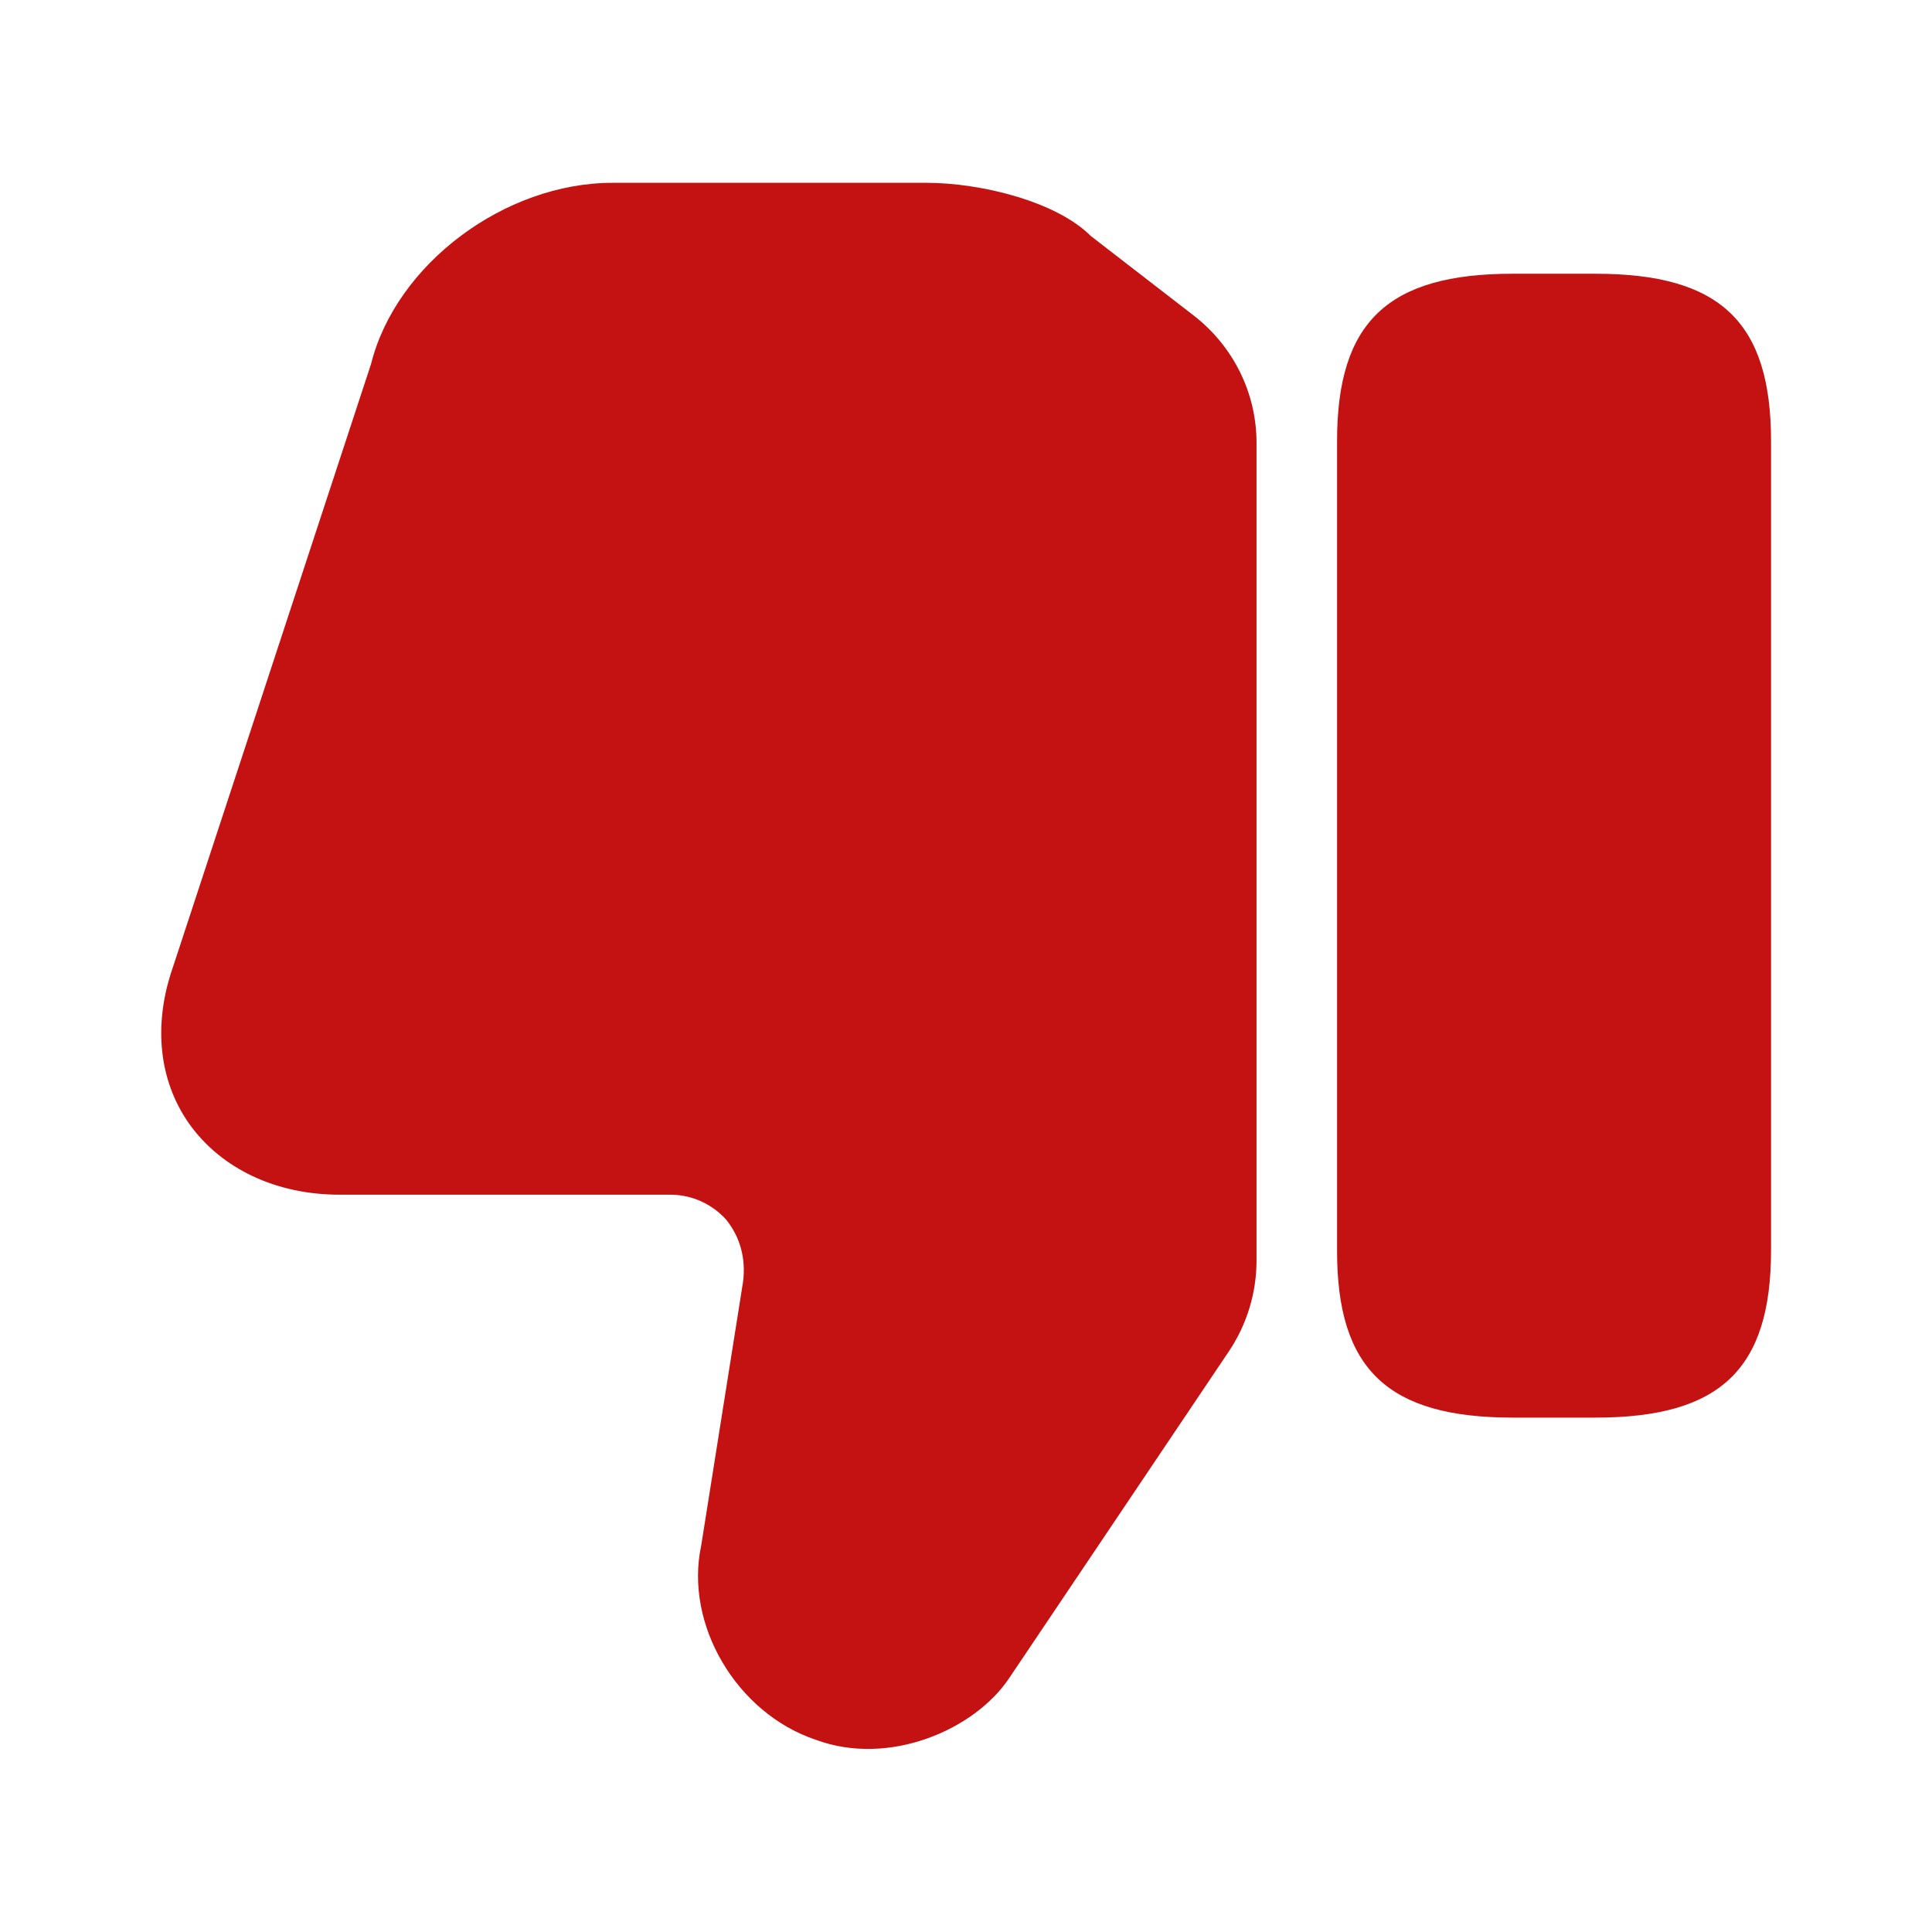 <svg width="16" height="16" viewBox="0 0 16 16" fill="none" xmlns="http://www.w3.org/2000/svg">
<path d="M10.406 3.667V10.44C10.406 10.707 10.326 10.967 10.18 11.187L8.36 13.894C8.073 14.327 7.36 14.634 6.753 14.407C6.1 14.187 5.667 13.454 5.807 12.8L6.153 10.62C6.18 10.42 6.127 10.24 6.013 10.1C5.9 9.974 5.733 9.894 5.553 9.894H2.813C2.287 9.894 1.833 9.68 1.567 9.307C1.313 8.947 1.267 8.48 1.433 8.007L3.073 3.014C3.28 2.187 4.18 1.514 5.073 1.514H7.673C8.12 1.514 8.747 1.667 9.033 1.954L9.887 2.614C10.213 2.867 10.406 3.254 10.406 3.667Z" fill="#C41212"/>
<path d="M12.527 11.74H13.213C14.247 11.74 14.667 11.34 14.667 10.353V3.653C14.667 2.667 14.247 2.267 13.213 2.267H12.527C11.493 2.267 11.073 2.667 11.073 3.653V10.36C11.073 11.34 11.493 11.74 12.527 11.74Z" fill="#C41212"/>
</svg>
